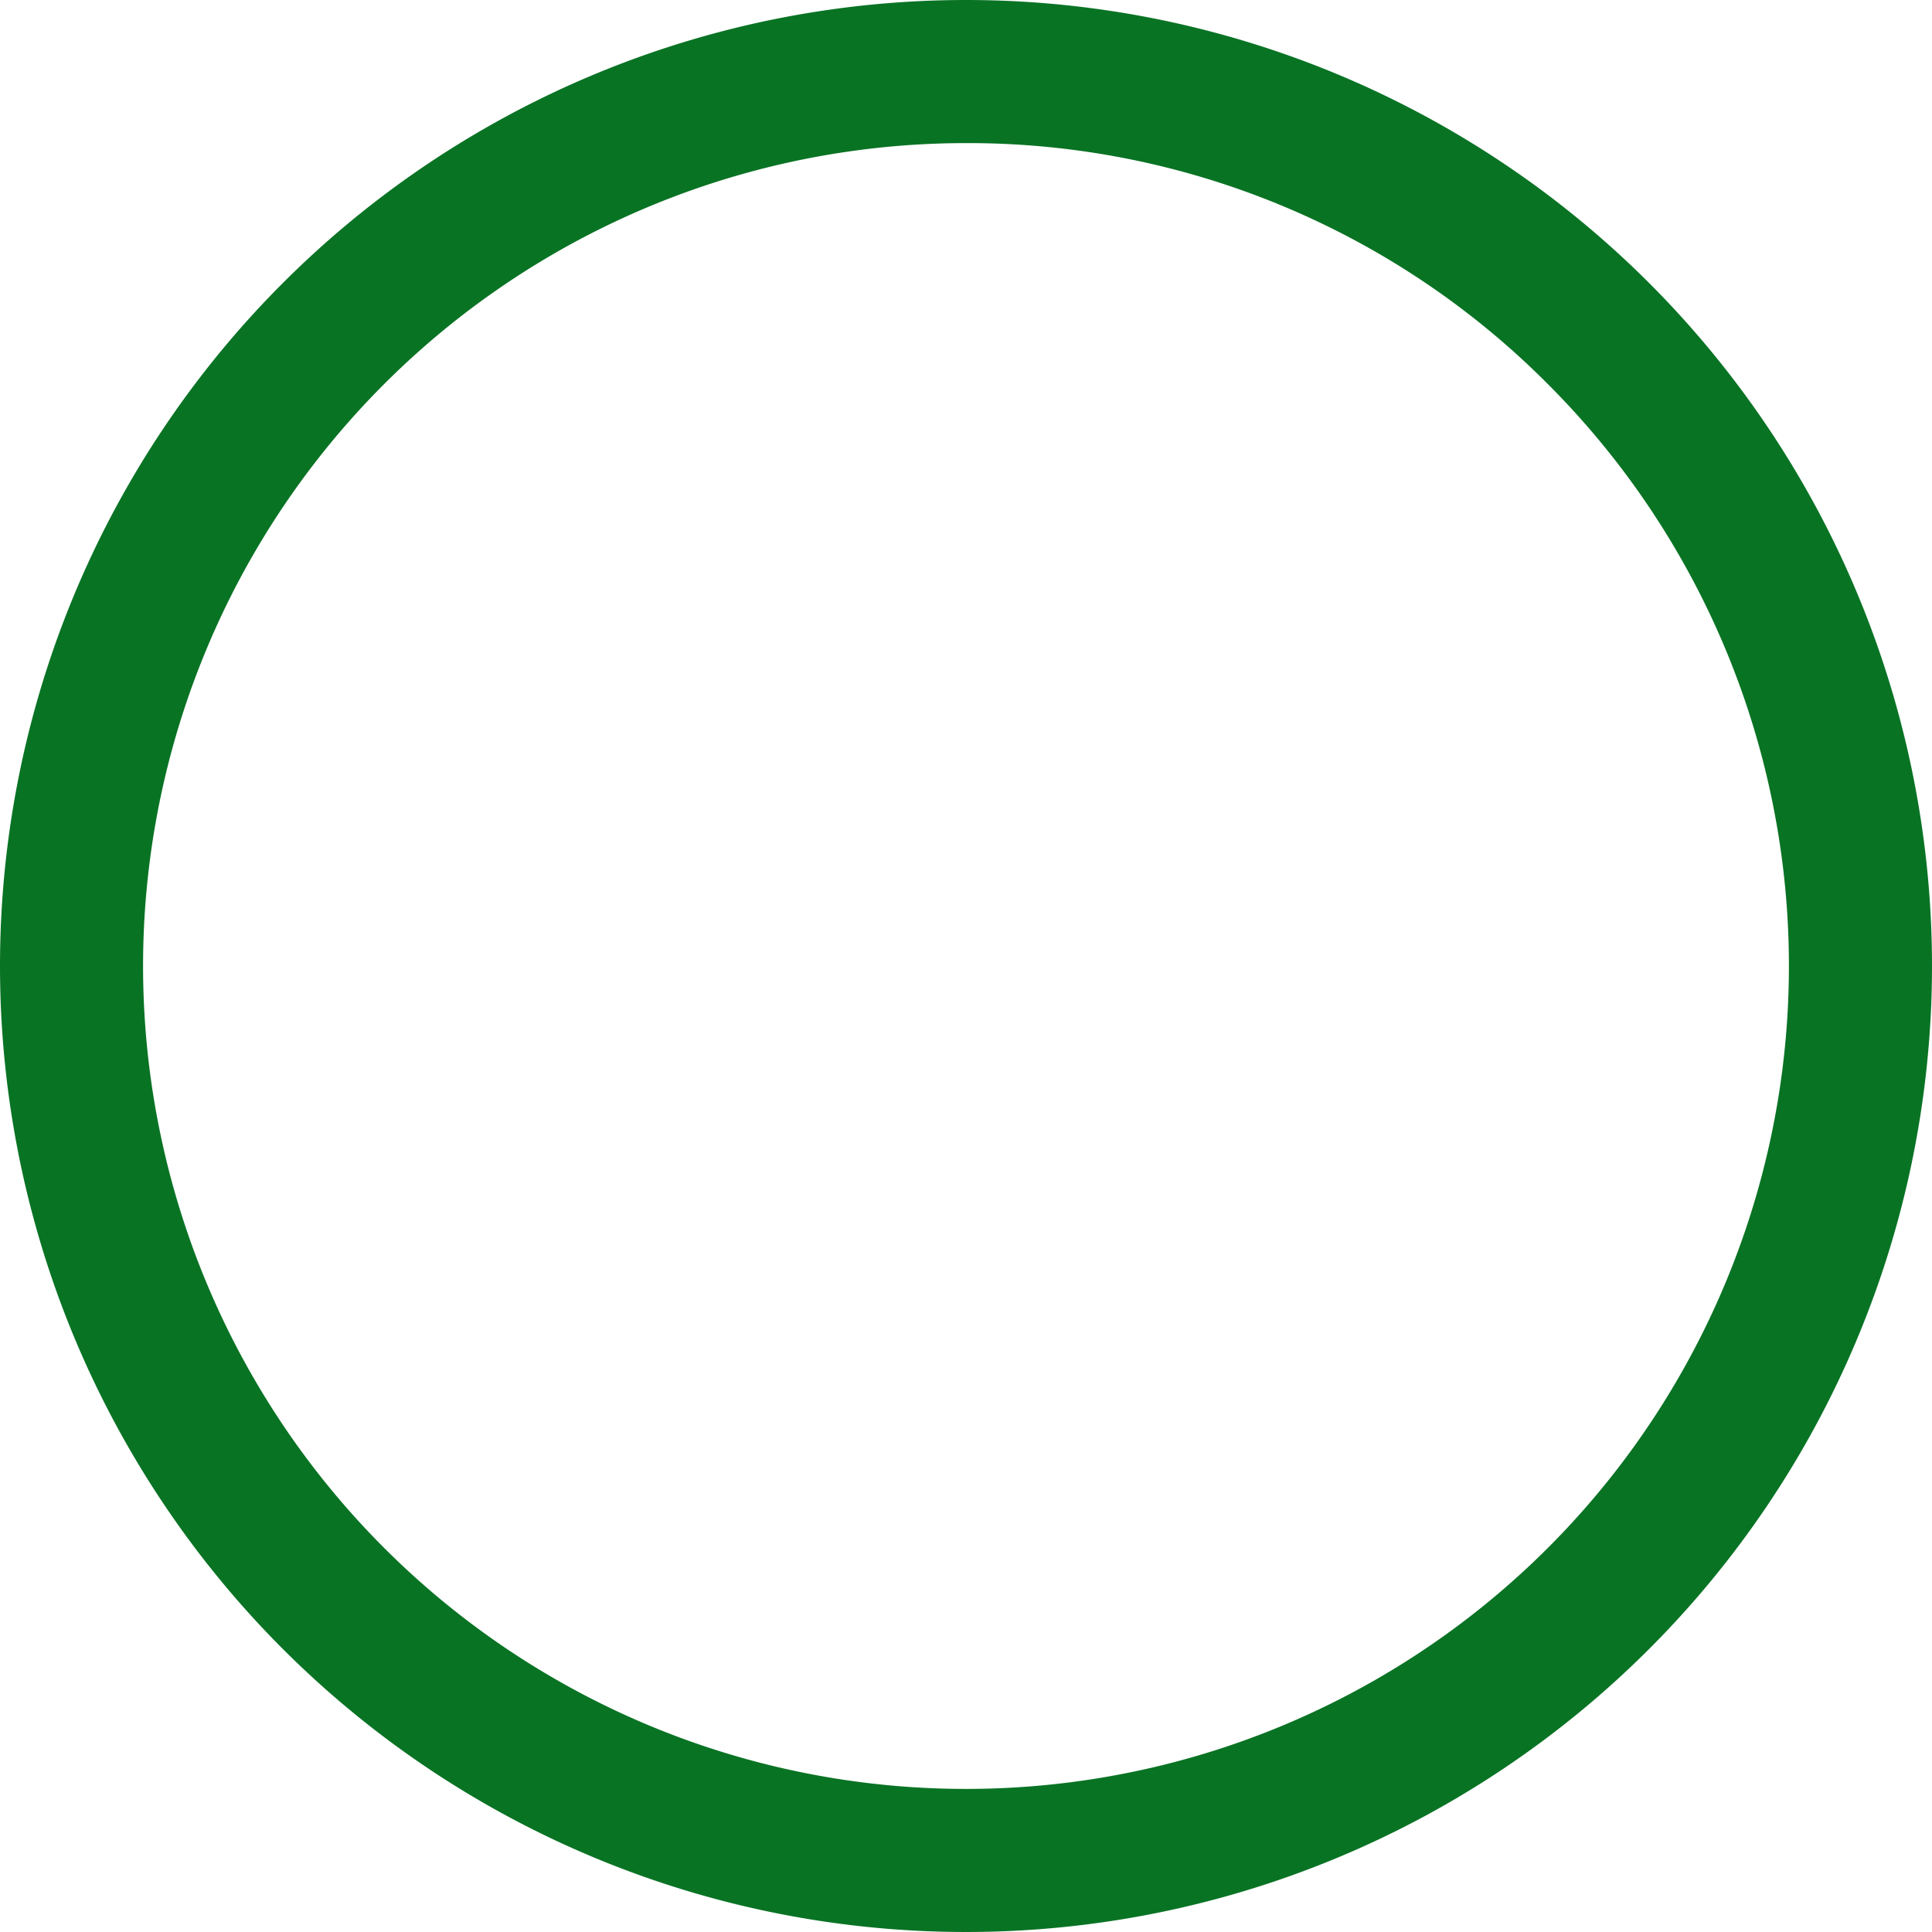 <svg xmlns="http://www.w3.org/2000/svg" width="27" height="27" viewBox="0 0 27 27"><defs><style>.a{fill:#097324;}</style></defs><path class="a" d="M13.5,2A11.5,11.5,0,0,0,5.368,21.632,11.5,11.5,0,0,0,21.632,5.368,11.425,11.425,0,0,0,13.5,2m0-2A13.5,13.5,0,1,1,0,13.5,13.5,13.5,0,0,1,13.5,0Z"/></svg>
